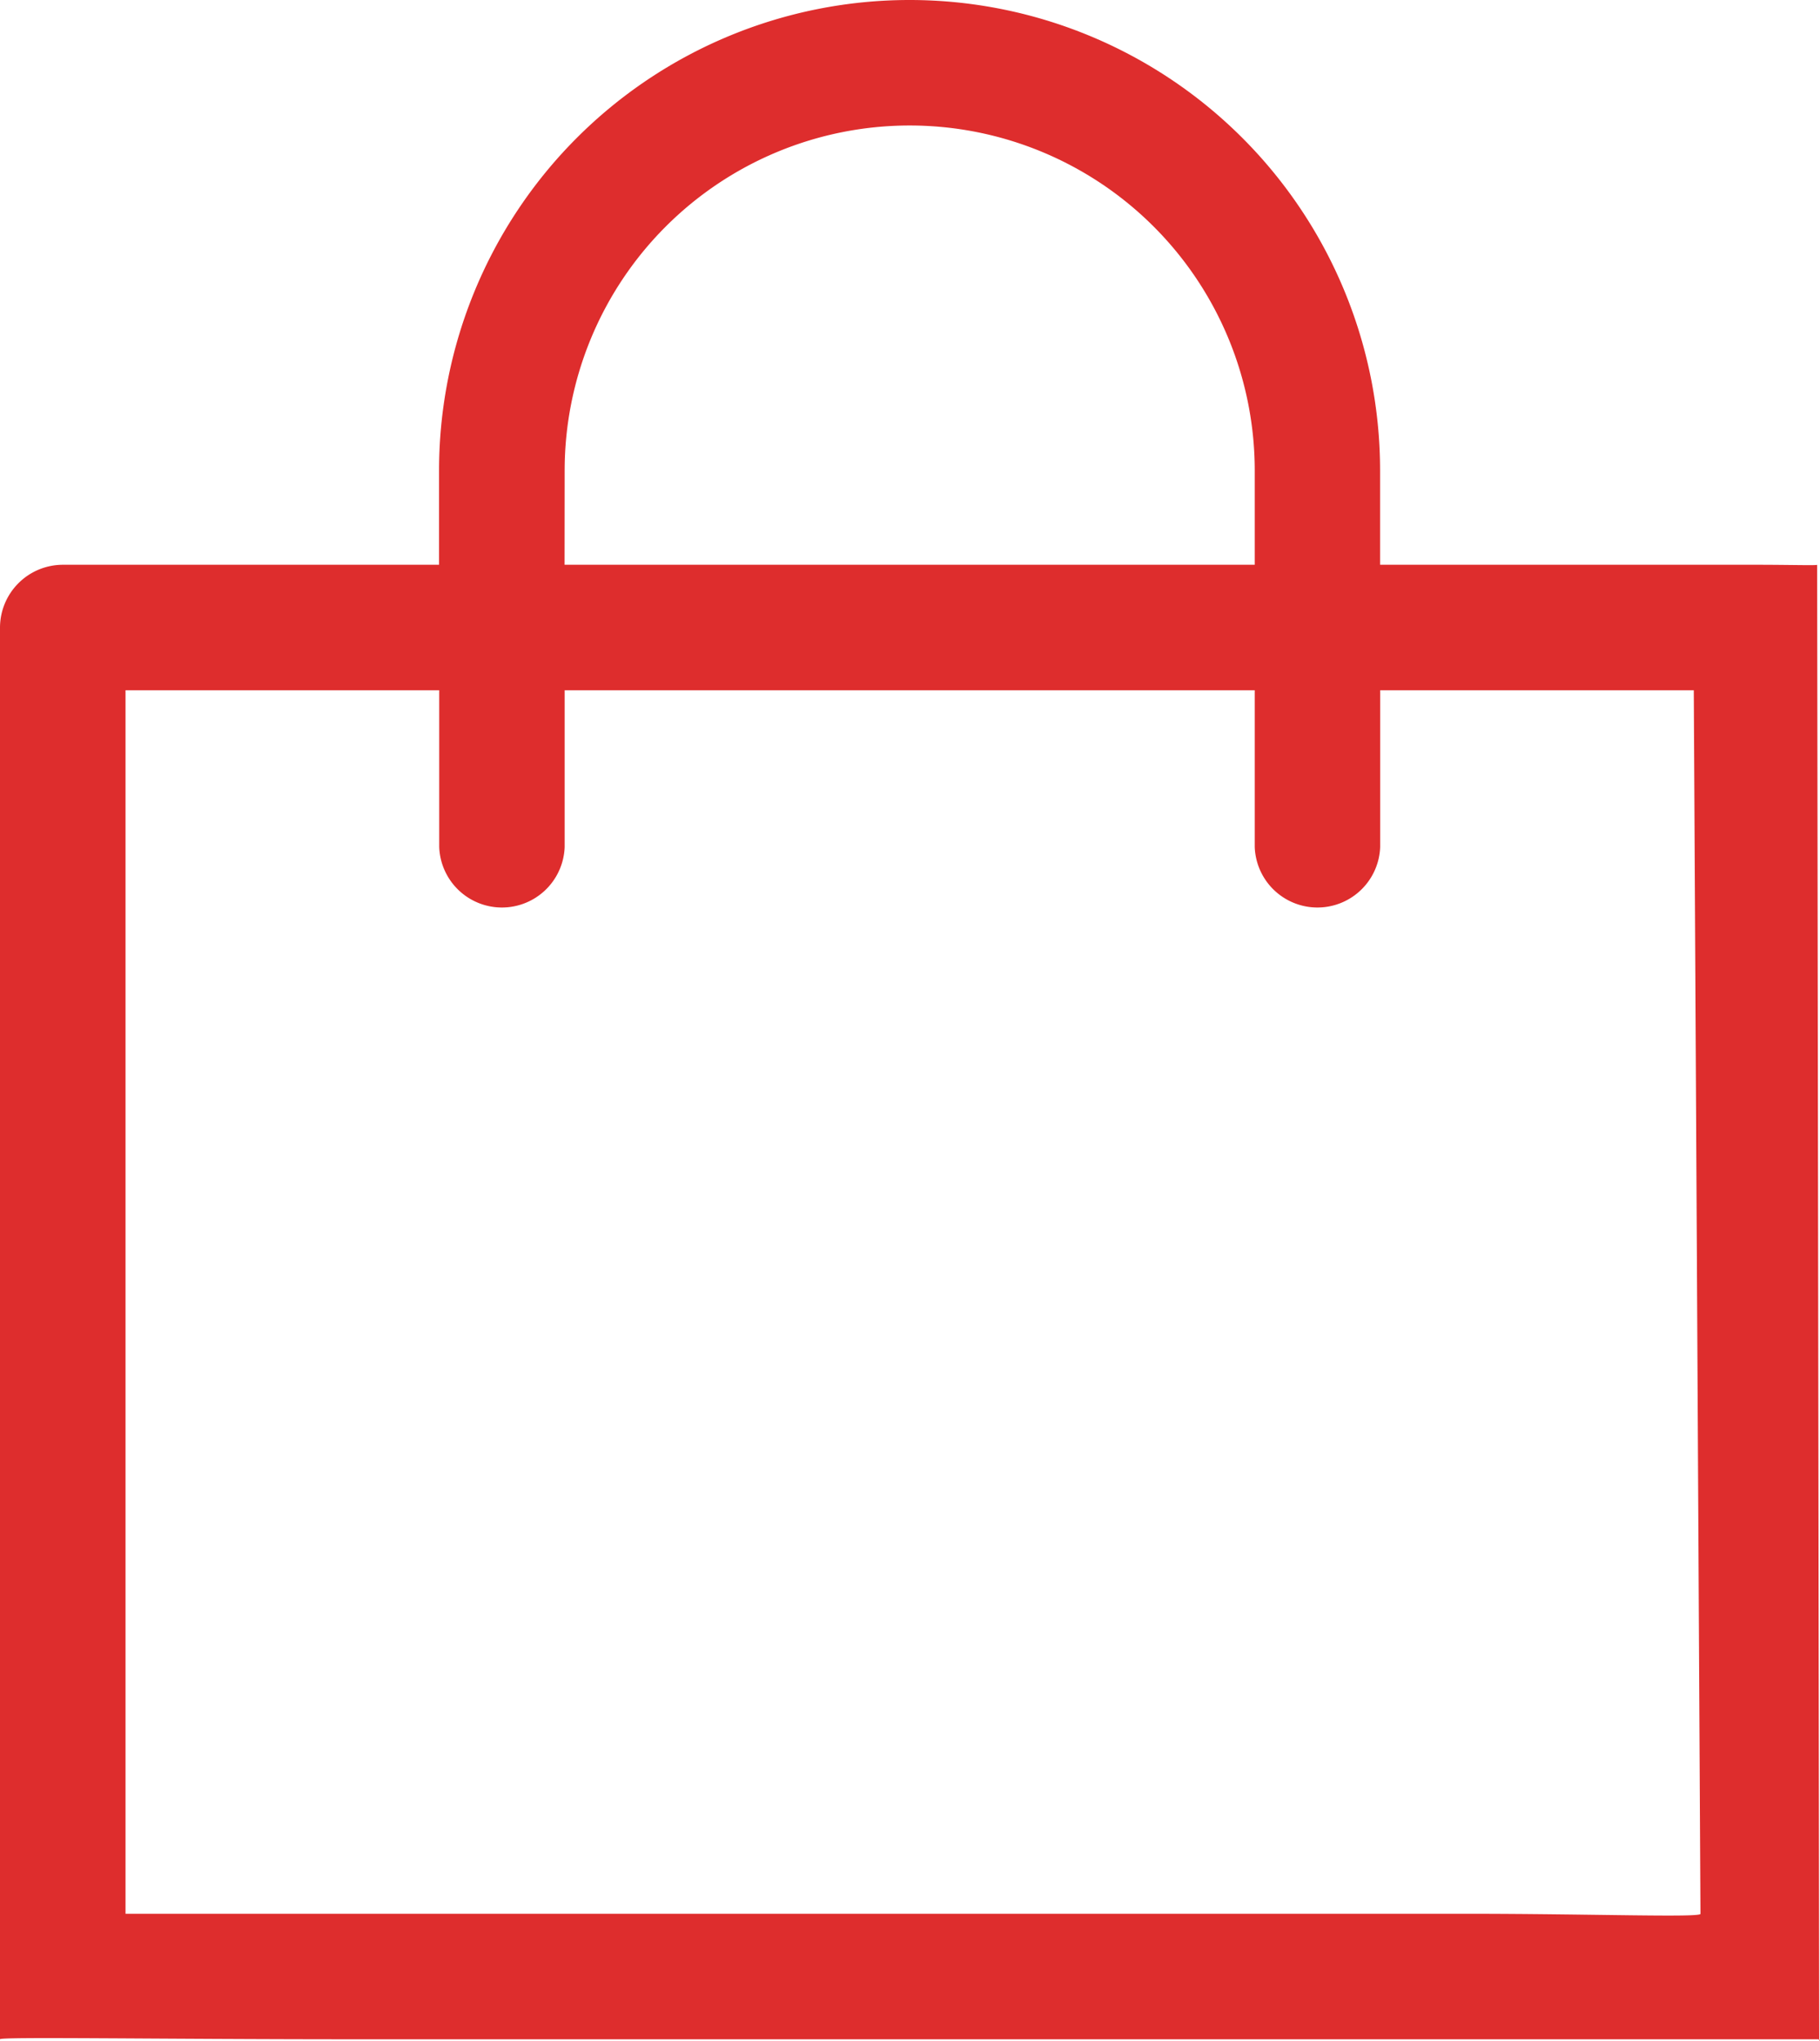 <svg xmlns="http://www.w3.org/2000/svg" width="20.996" height="23.539" viewBox="0 0 20.996 23.539">
  <path id="Path_21" data-name="Path 21" d="M25.082,40.521H41.987c.027.04-.017,0,0,0l-.024-17.007c0,.01-.3,0-.7,0H36.921V22.428a5.428,5.428,0,0,0-10.856,0v1.086H21.724a.726.726,0,0,0-.724.724V40.521C20.984,40.49,22.831,40.521,25.082,40.521Zm2.432-18.093a3.98,3.98,0,0,1,7.961,0v1.086H27.513Zm-5.066,2.533h3.619V26.77a.724.724,0,0,0,1.447,0V24.961h7.961V26.77a.724.724,0,0,0,1.447,0V24.961H40.54l.077,14.112c.022.047-1.26,0-2.711,0H25.082c-1.451,0-2.635,0-2.634,0Z" transform="translate(-21 -17)" fill="#de2d2d"/>
</svg>

